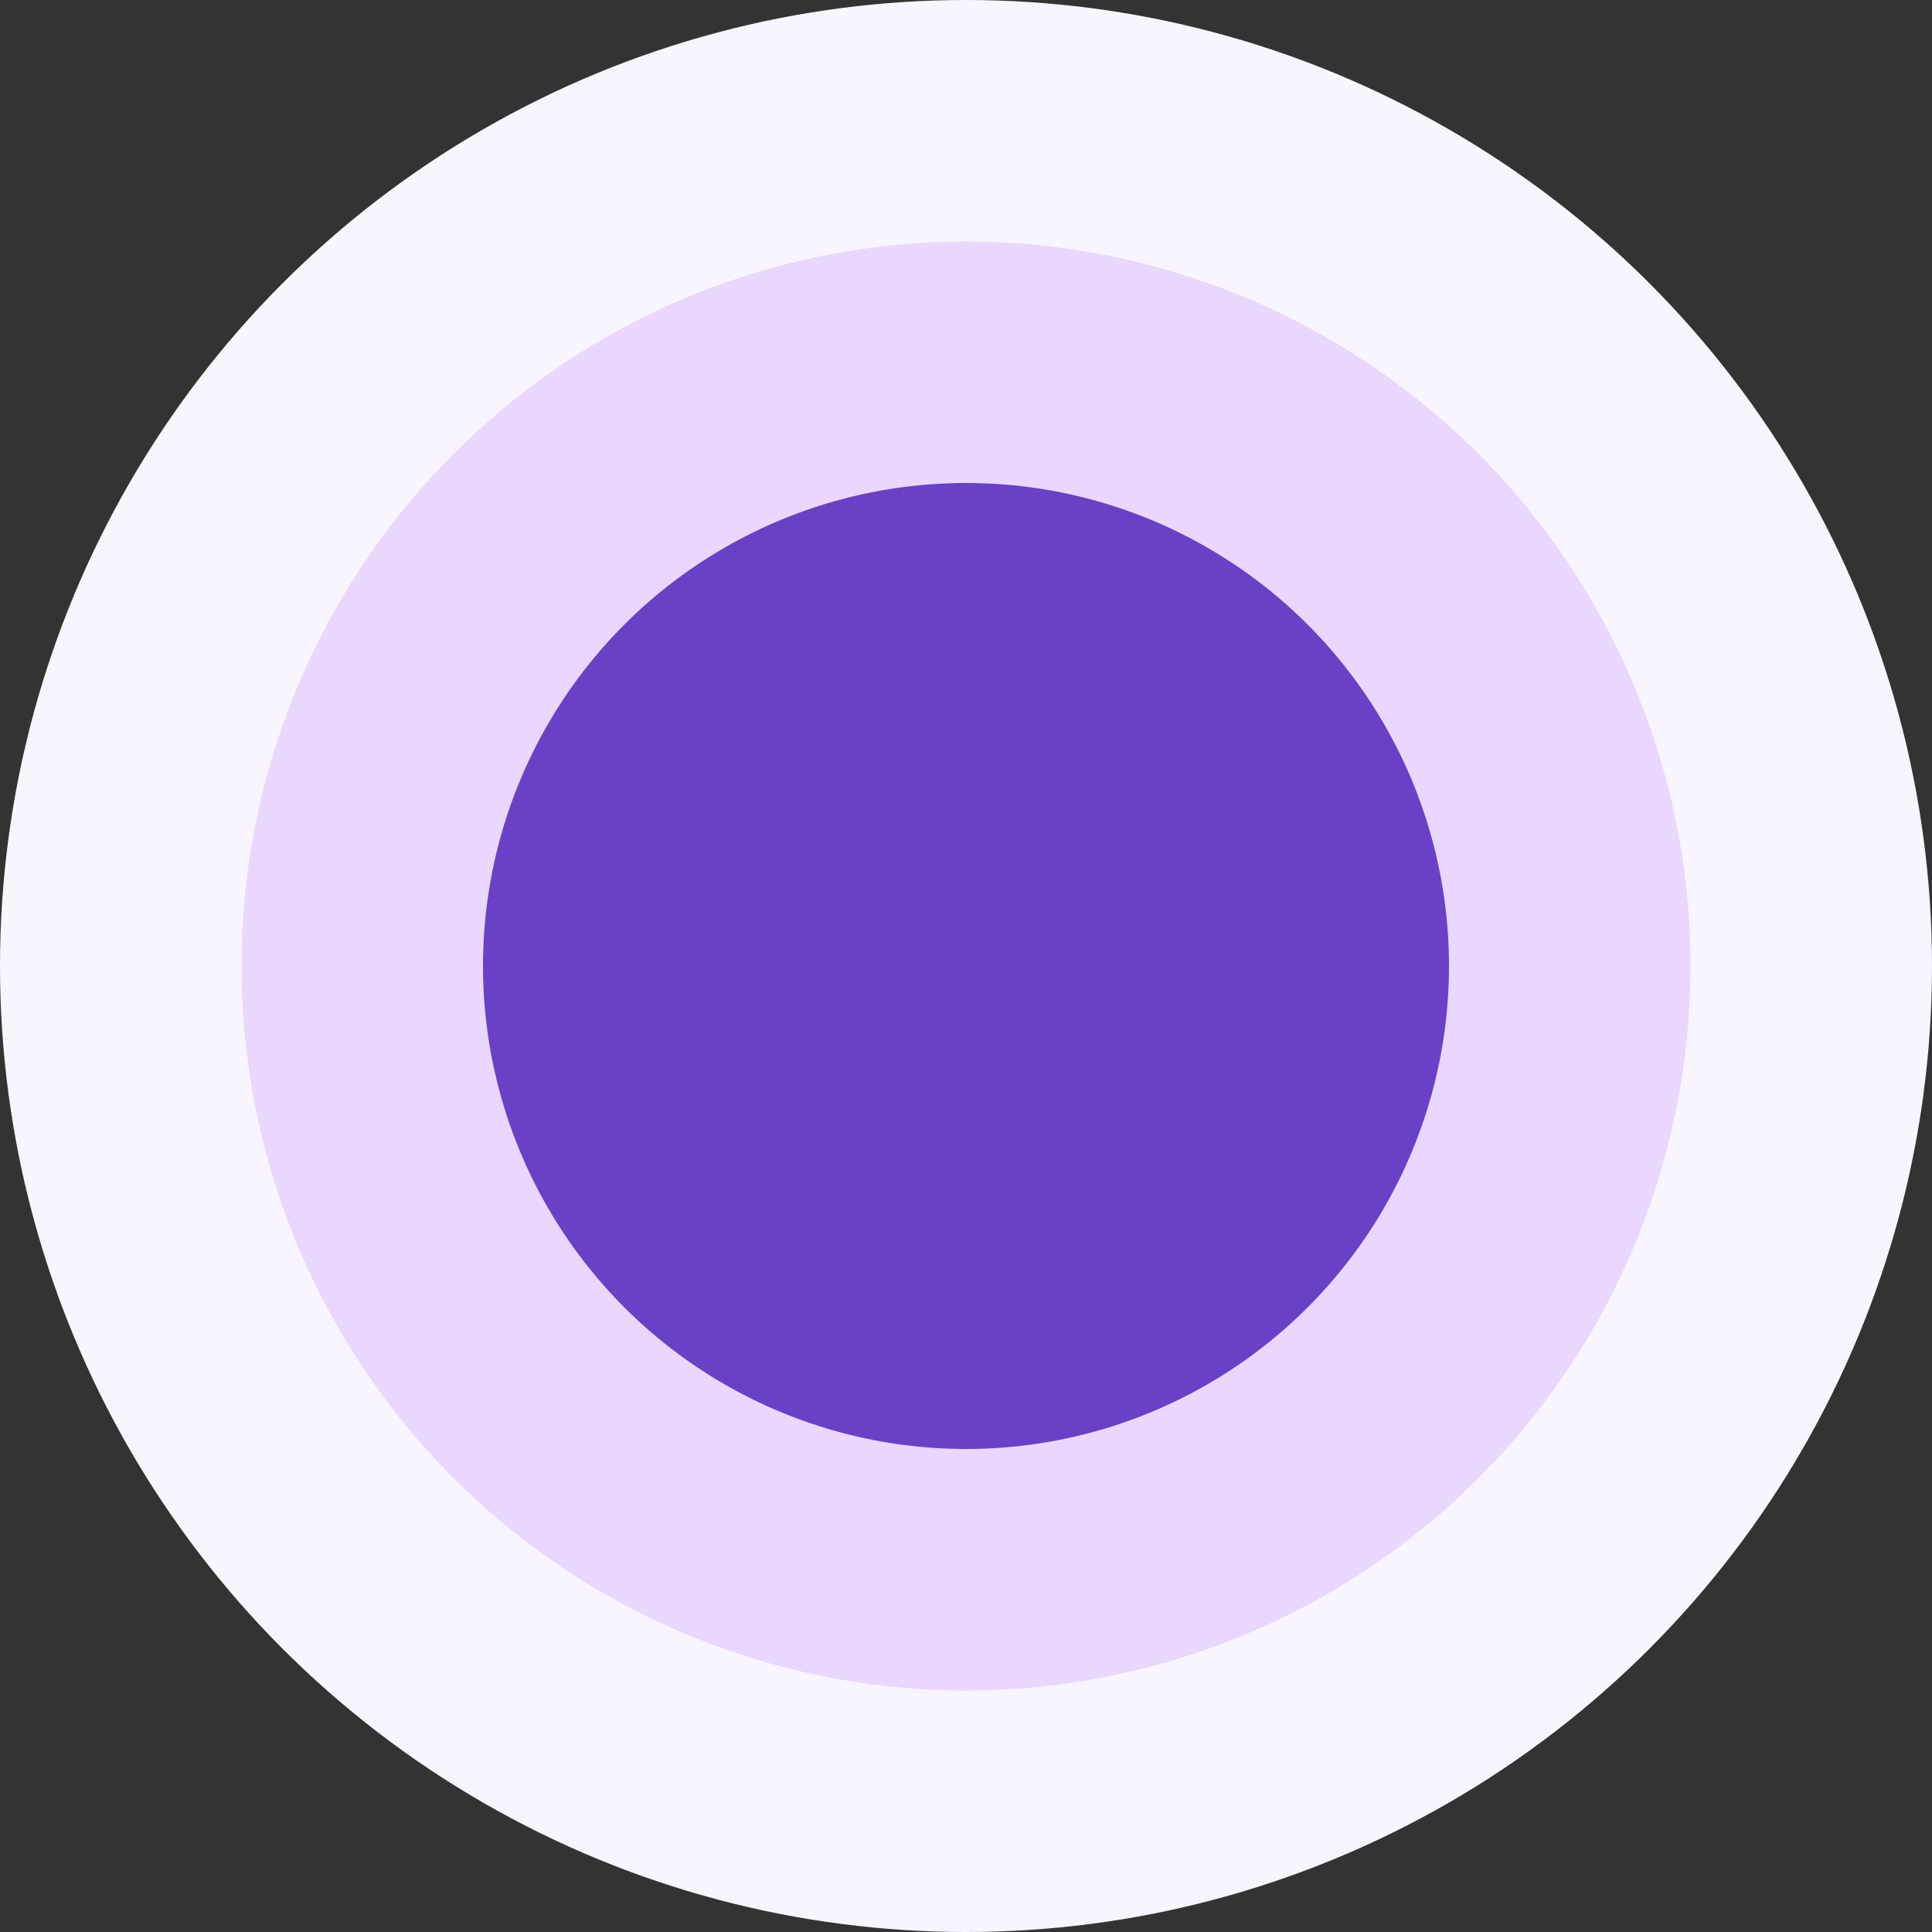 <svg width="16" height="16" viewBox="0 0 16 16" fill="none" xmlns="http://www.w3.org/2000/svg">
<rect x="0" y="0" width="16" height="16" fill="#333333" stroke="none"/>
<circle cx="8" cy="8" r="8" fill="#F9F5FF"/>
<circle cx="8" cy="8" r="6" fill="#E9D7FE"/>
<circle cx="8" cy="8" r="4" fill="#6941C6"/>
</svg>
